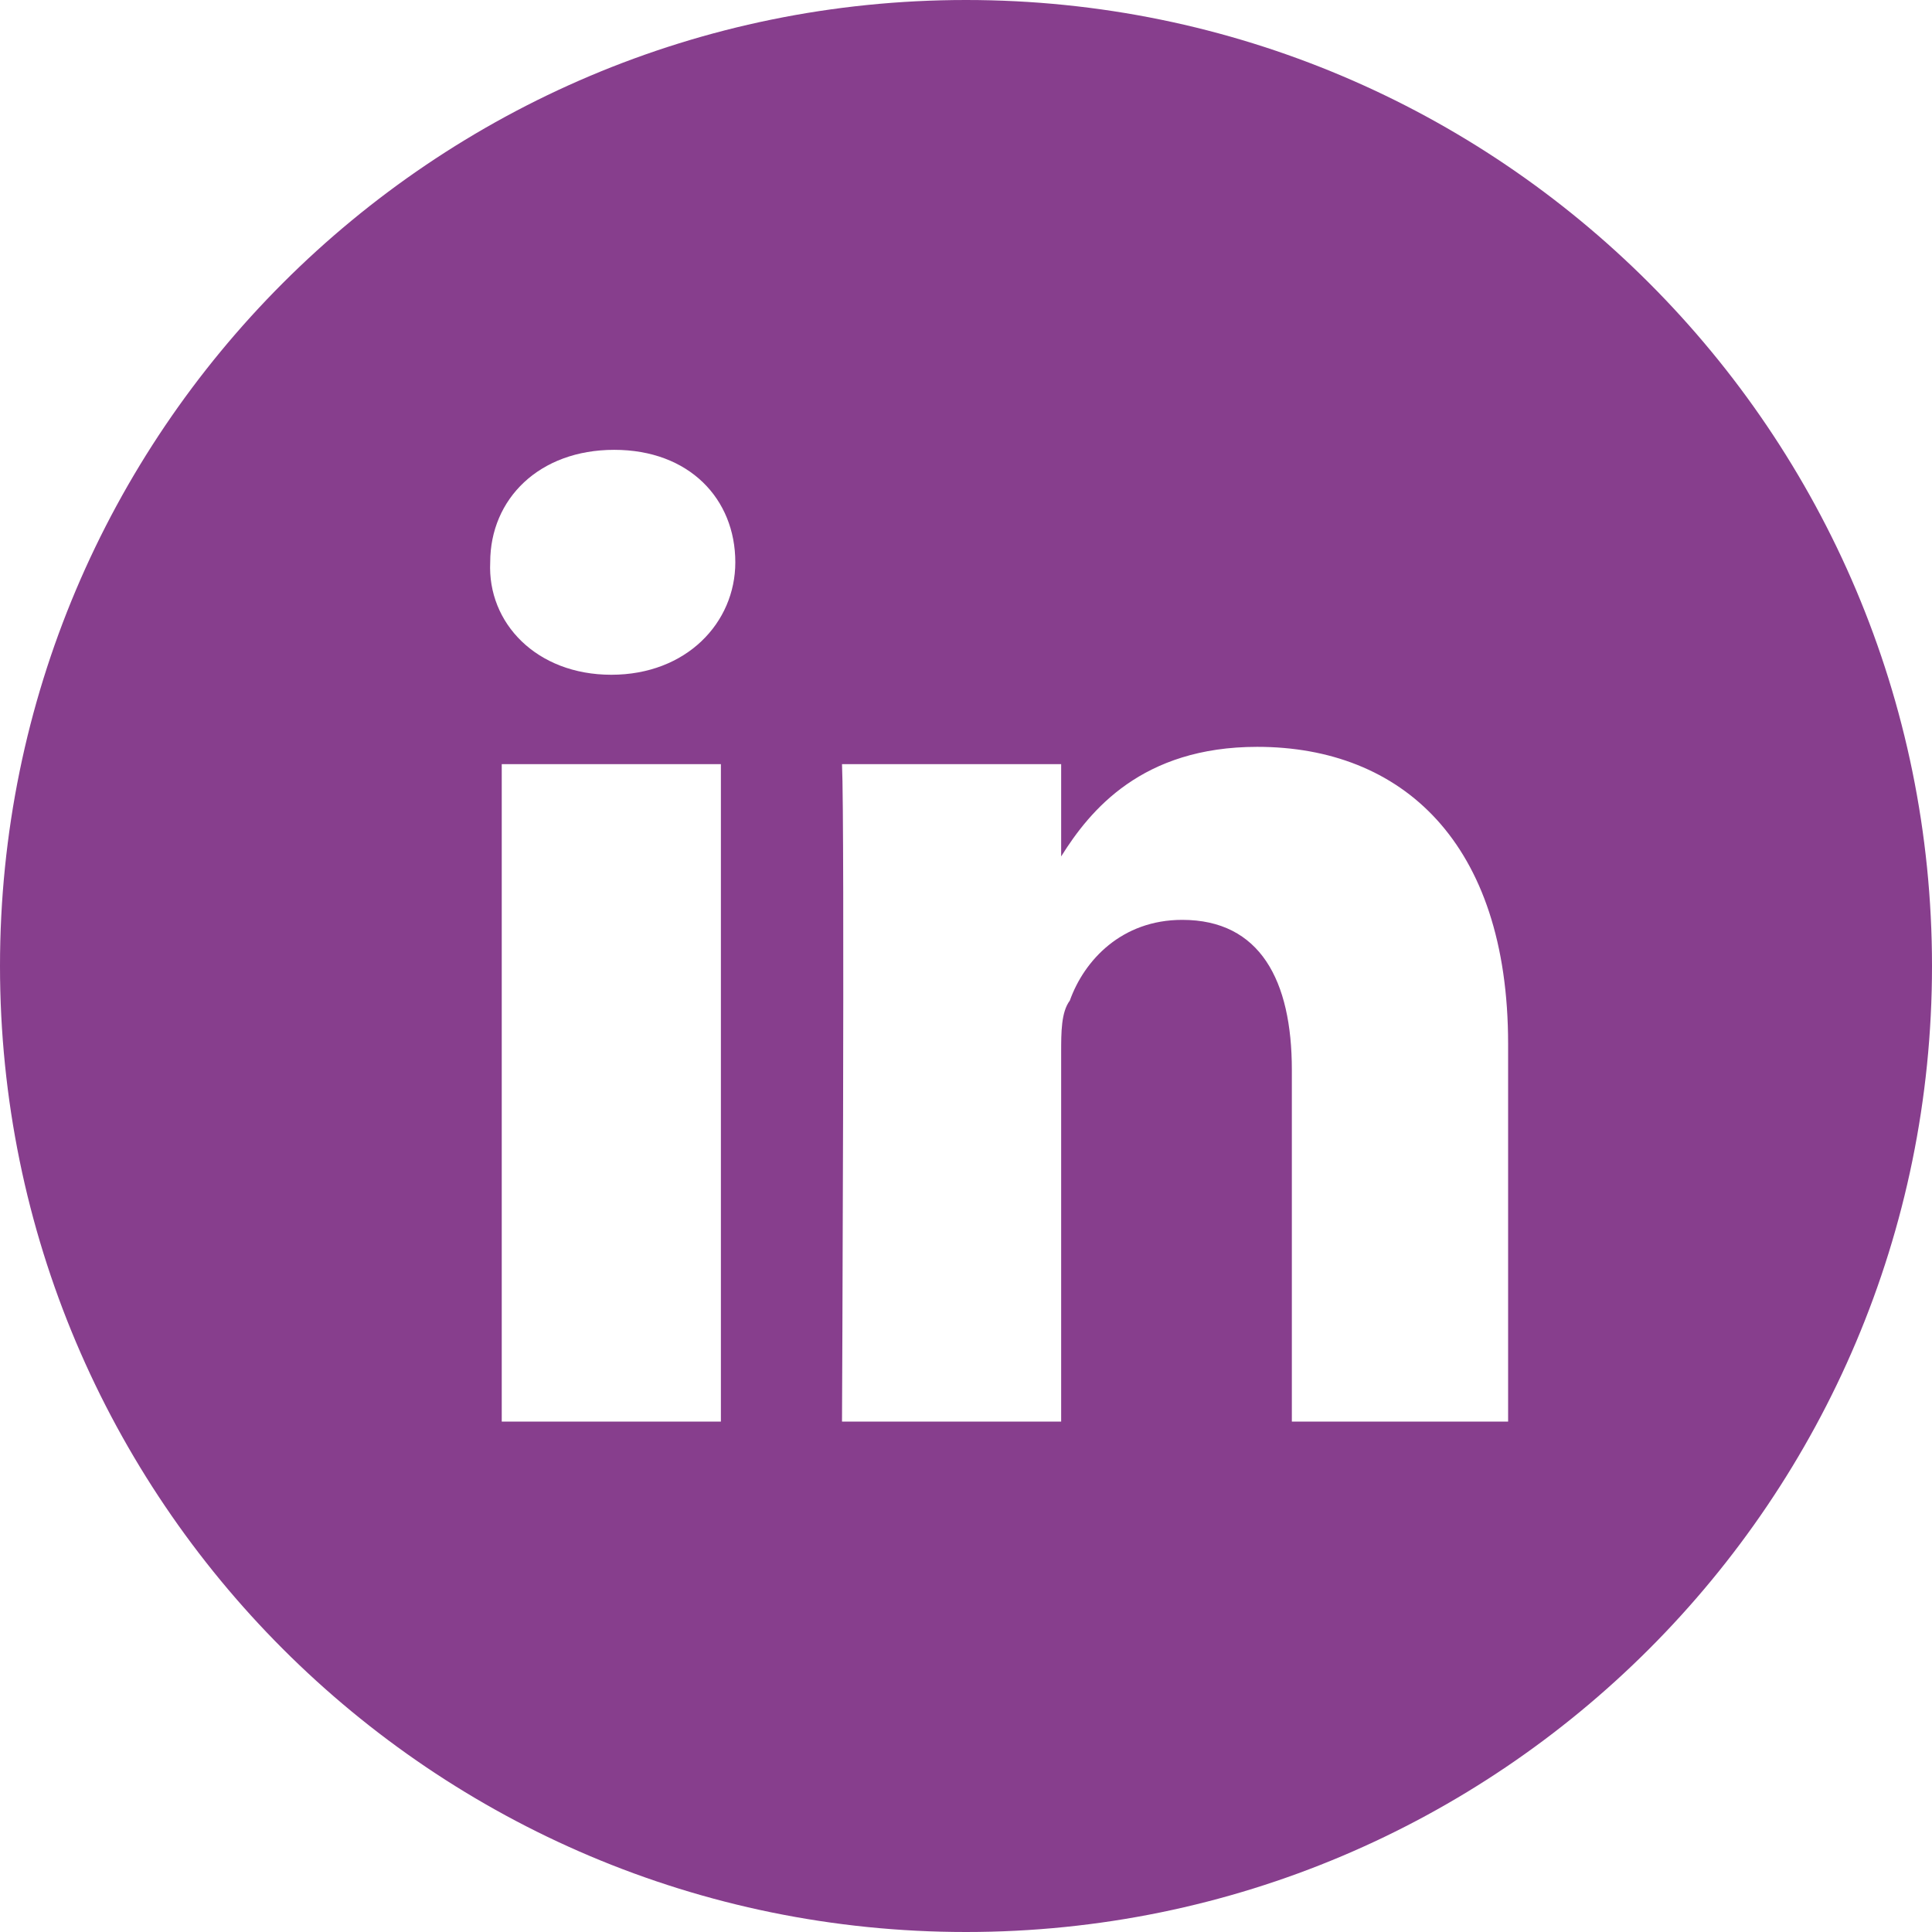 <?xml version="1.0" encoding="utf-8"?>
<!-- Generator: Adobe Illustrator 24.0.1, SVG Export Plug-In . SVG Version: 6.00 Build 0)  -->
<svg version="1.1" id="Layer_1" xmlns="http://www.w3.org/2000/svg" xmlns:xlink="http://www.w3.org/1999/xlink" x="0px" y="0px"
	 viewBox="0 0 67 67" style="enable-background:new 0 0 67 67;" xml:space="preserve">
<style type="text/css">
	.st0{fill-rule:evenodd;clip-rule:evenodd;fill:#873E8D;}
</style>
<path class="st0" d="M52.3,49.3V36.2c0-7-3.7-10.3-8.7-10.3c-4,0-5.8,2.2-6.8,3.8v-3.2h-7.6c0.1,2.1,0,22.8,0,22.8h7.6V36.5
	c0-0.7,0-1.4,0.3-1.8c0.5-1.4,1.8-2.8,3.9-2.8c2.7,0,3.8,2.1,3.8,5.2v12.2L52.3,49.3L52.3,49.3z M21.2,23.4c2.6,0,4.3-1.8,4.3-3.9
	c0-2.2-1.6-3.9-4.2-3.9s-4.3,1.7-4.3,3.9C16.9,21.6,18.6,23.4,21.2,23.4L21.2,23.4z M33.5,67C15,67,0,52,0,33.5C0,15,15,0,33.5,0
	S67,15,67,33.5C67,52,52,67,33.5,67z M25,49.3V26.5h-7.6v22.8H25z"/>
</svg>
